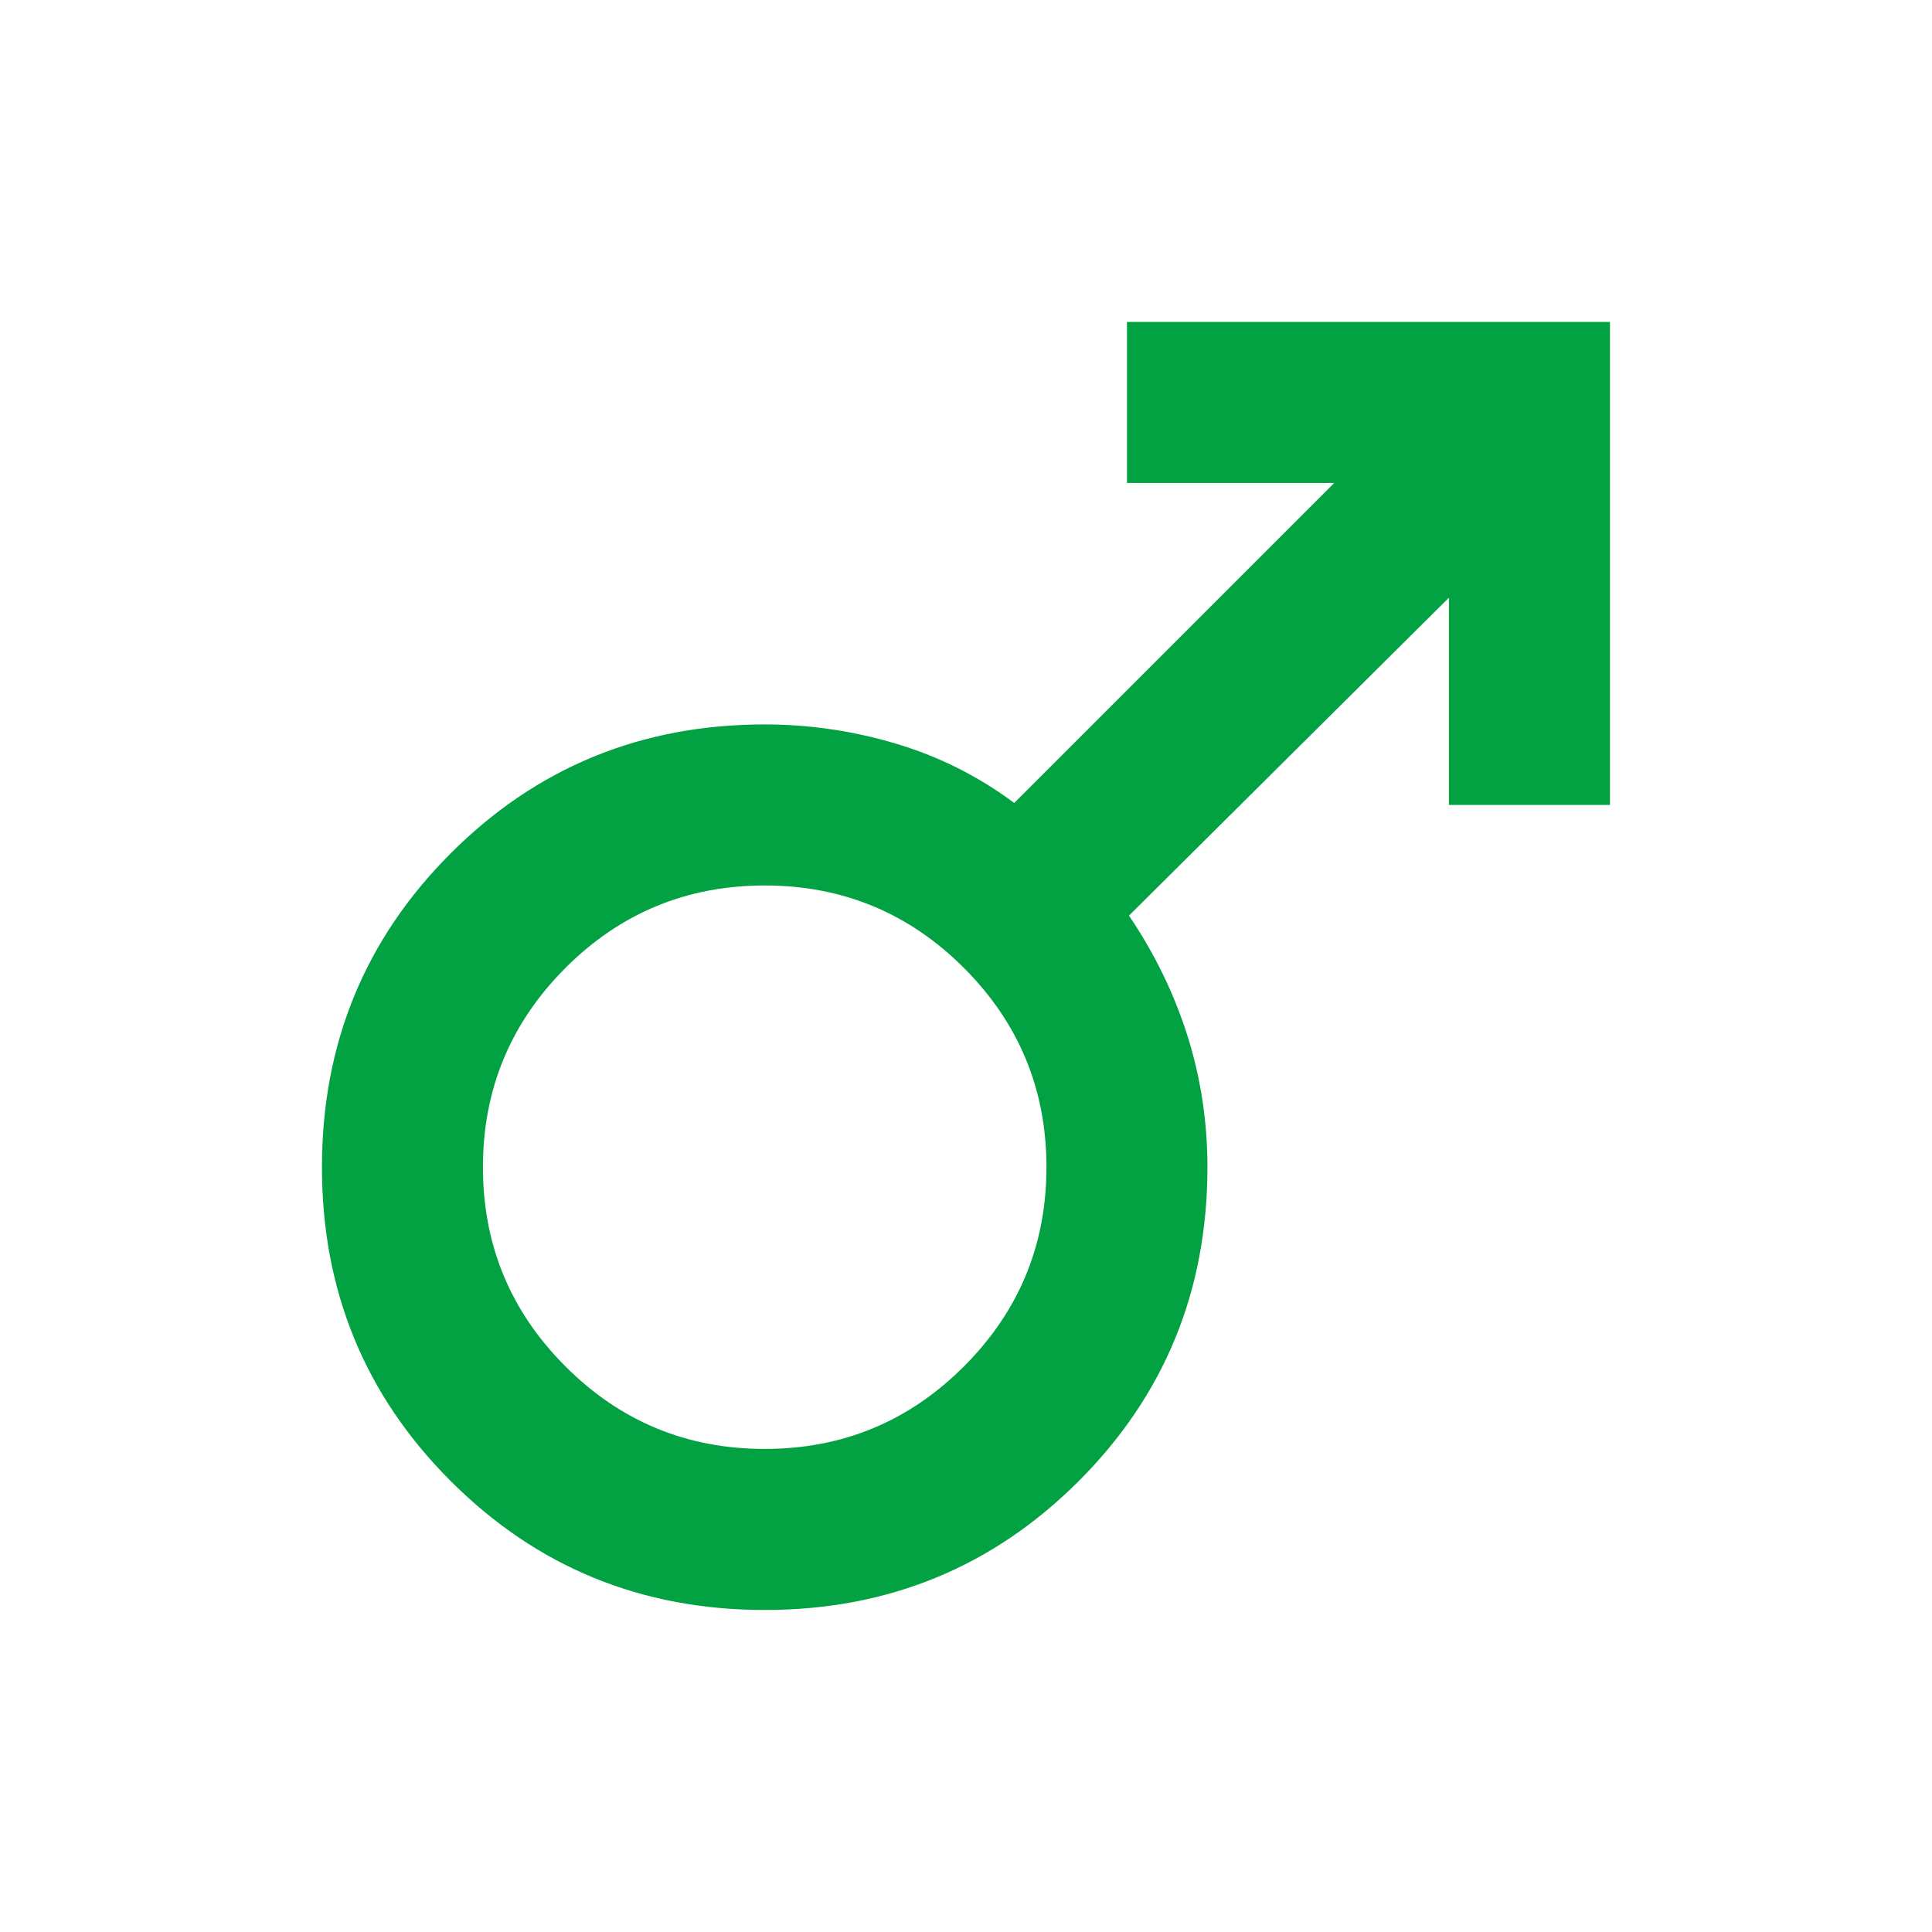 <svg width="28" height="28" viewBox="0 0 28 28" fill="none" xmlns="http://www.w3.org/2000/svg">
<path d="M23.333 4.666V11.666H20.999V8.662L16.362 13.27C16.731 13.815 17.013 14.393 17.208 15.006C17.402 15.619 17.499 16.256 17.499 16.916C17.499 18.705 16.877 20.222 15.633 21.466C14.388 22.71 12.872 23.333 11.083 23.333C9.294 23.333 7.777 22.71 6.533 21.466C5.288 20.222 4.666 18.705 4.666 16.916C4.666 15.127 5.288 13.611 6.533 12.366C7.777 11.122 9.294 10.499 11.083 10.499C11.724 10.499 12.356 10.591 12.979 10.776C13.601 10.96 14.174 11.247 14.699 11.637L19.337 6.999H16.333V4.666H23.333ZM11.083 12.833C9.955 12.833 8.992 13.231 8.195 14.028C7.398 14.826 6.999 15.788 6.999 16.916C6.999 18.044 7.398 19.006 8.195 19.803C8.992 20.601 9.955 20.999 11.083 20.999C12.21 20.999 13.173 20.601 13.97 19.803C14.767 19.006 15.166 18.044 15.166 16.916C15.166 15.788 14.767 14.826 13.97 14.028C13.173 13.231 12.21 12.833 11.083 12.833Z" fill="#02A242"/>
</svg>
